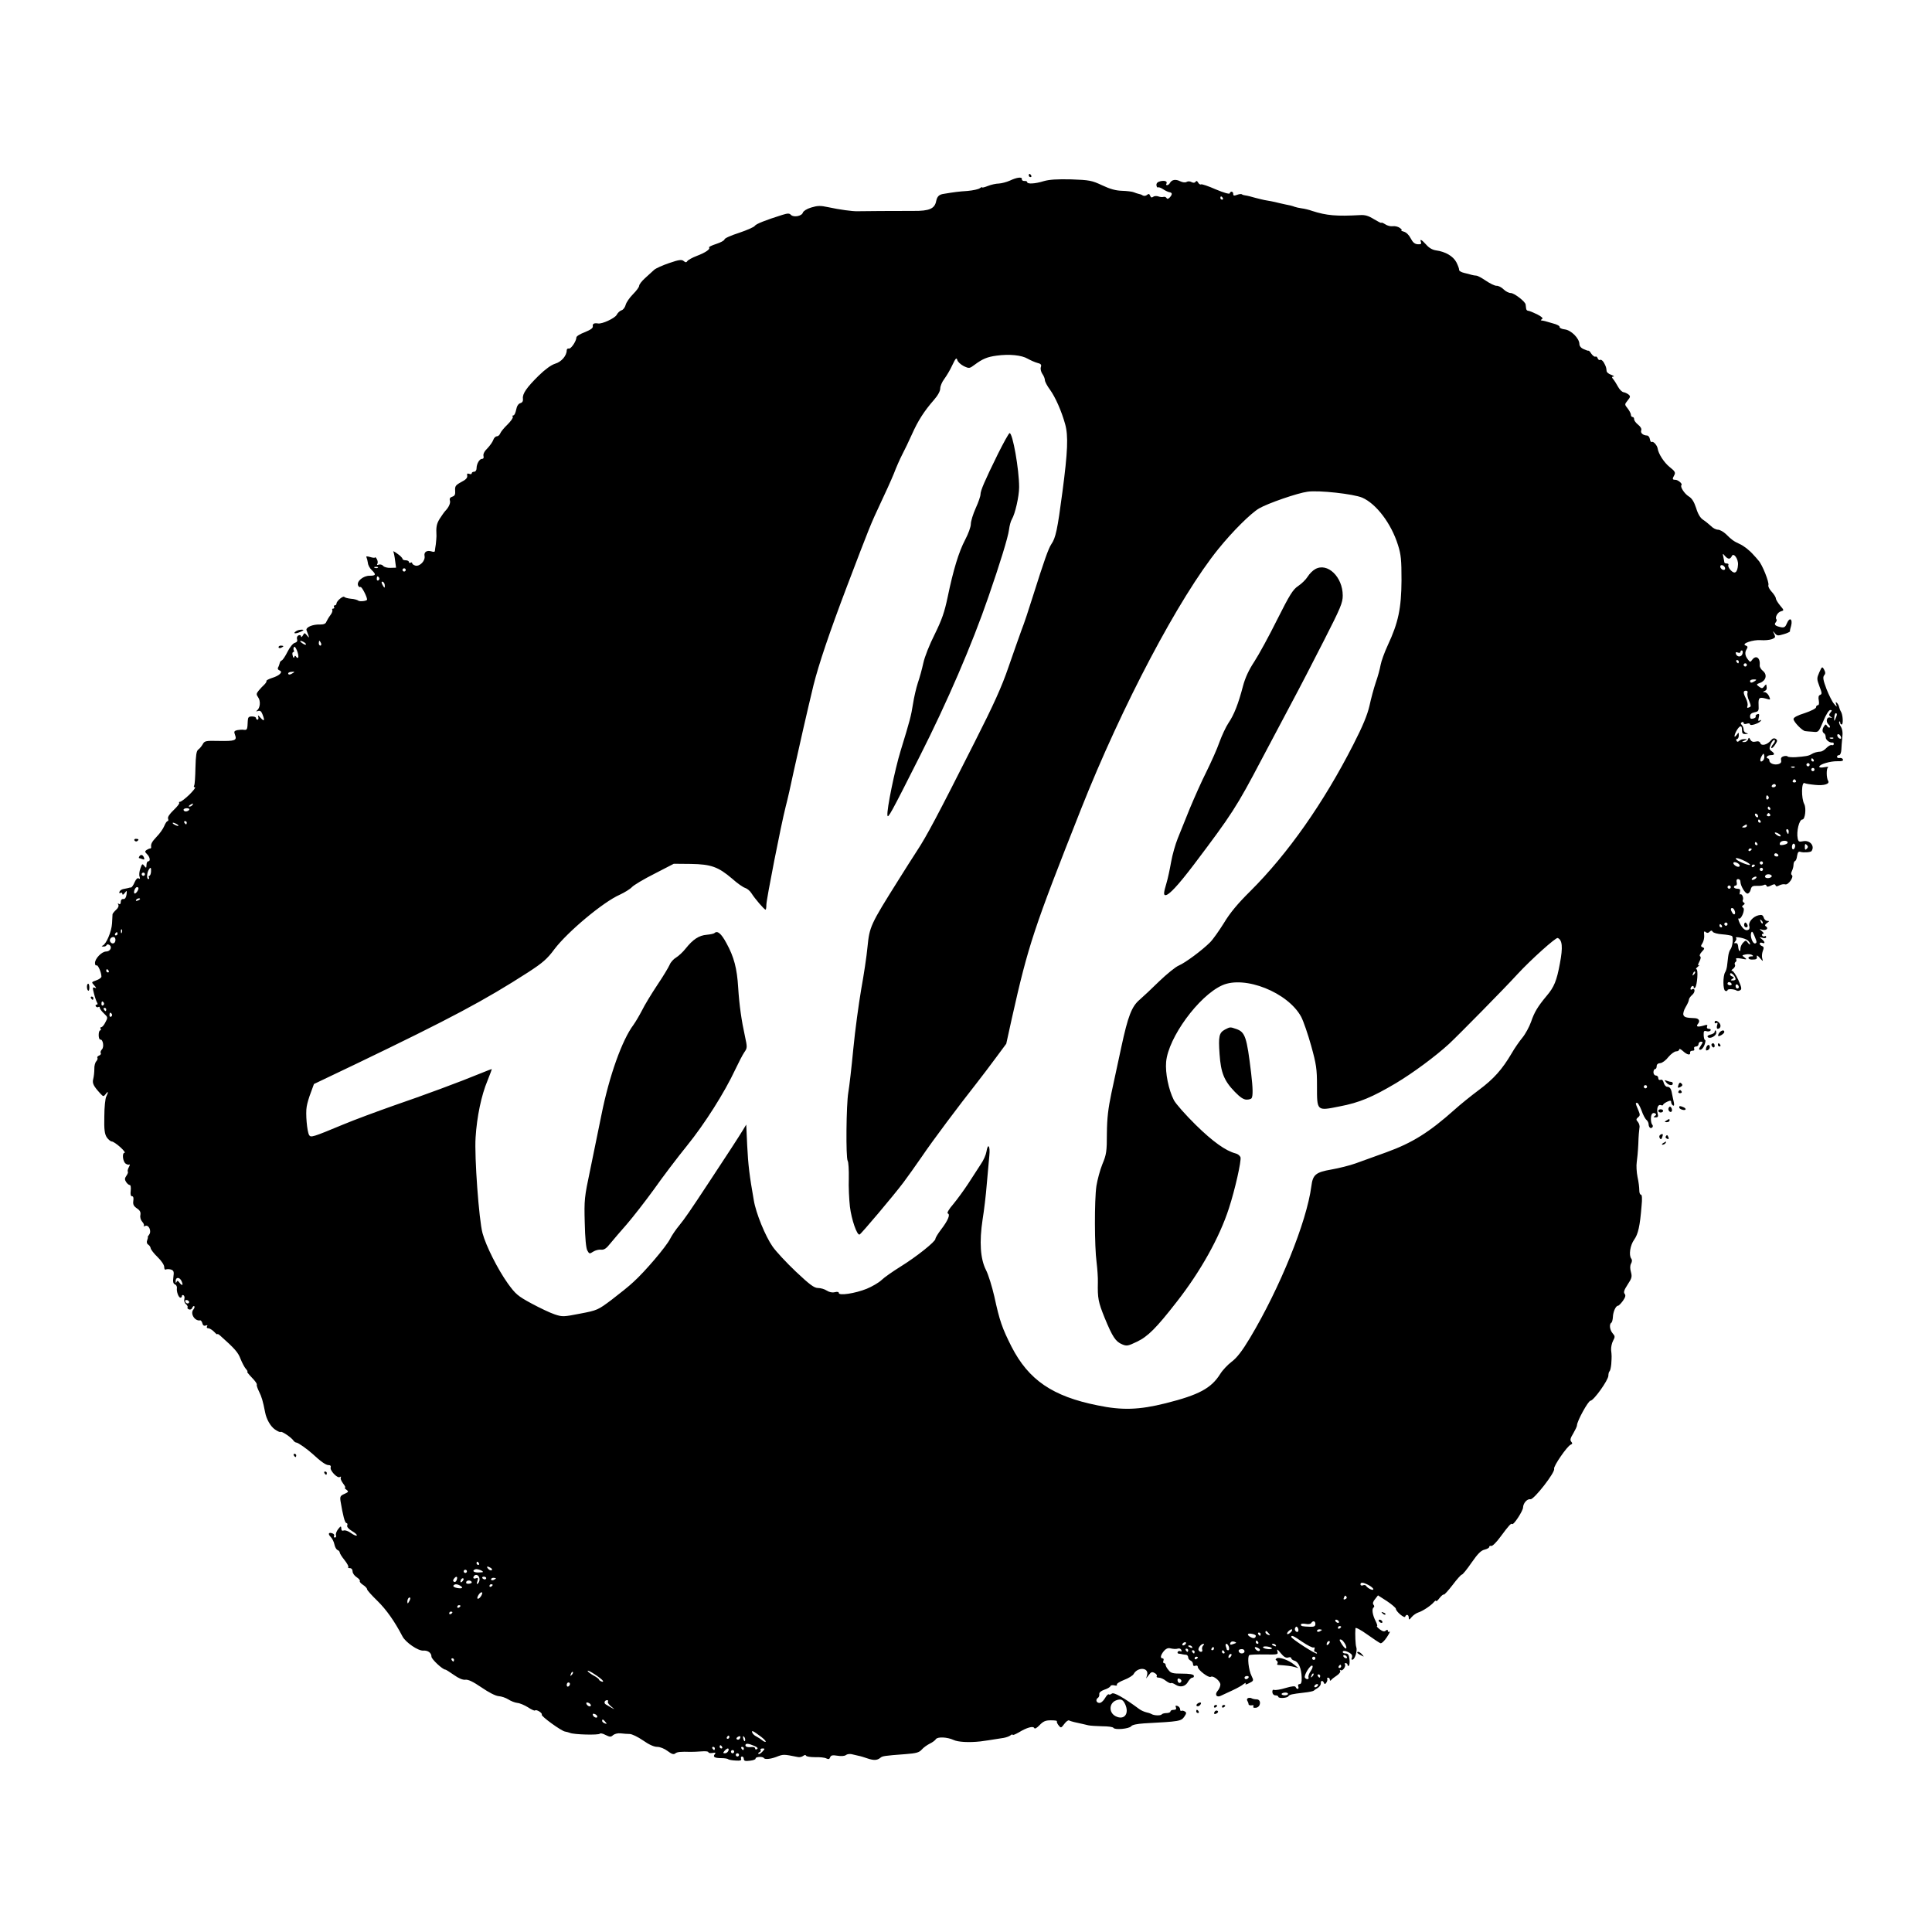 <?xml version="1.0" standalone="no"?>
<!DOCTYPE svg PUBLIC "-//W3C//DTD SVG 20010904//EN"
 "http://www.w3.org/TR/2001/REC-SVG-20010904/DTD/svg10.dtd">
<svg version="1.0" xmlns="http://www.w3.org/2000/svg"
 width="1200pt" height="1200pt" viewBox="0 0 1200 1200"
 preserveAspectRatio="xMidYMid meet">
<g transform="translate(0,1200) scale(0.1,-0.1)"
fill="#000000" stroke="none">
<path d="M6390 10910 c0 -5 5 -10 11 -10 5 0 7 5 4 10 -3 6 -8 10 -11 10 -2 0
-4 -4 -4 -10z"/>
<path d="M6272 10878 c-20 -9 -51 -17 -68 -18 -17 0 -48 -7 -68 -15 -20 -8
-36 -12 -36 -9 0 4 -6 1 -14 -5 -7 -6 -42 -14 -77 -17 -59 -4 -80 -7 -147 -18
-29 -4 -41 -16 -47 -44 -9 -48 -42 -63 -141 -62 -106 0 -327 -1 -349 -2 -29
-1 -111 10 -180 25 -50 11 -67 10 -107 -2 -27 -8 -48 -22 -51 -31 -6 -22 -56
-32 -74 -15 -10 11 -20 11 -55 0 -102 -32 -163 -56 -170 -68 -4 -7 -47 -26
-97 -43 -50 -16 -91 -34 -91 -41 0 -6 -23 -19 -51 -28 -28 -9 -48 -19 -45 -22
10 -10 -22 -32 -75 -52 -29 -11 -56 -26 -60 -33 -6 -9 -11 -9 -23 1 -12 10
-29 8 -90 -13 -41 -14 -84 -33 -94 -43 -11 -10 -36 -33 -56 -51 -20 -18 -36
-39 -36 -47 0 -8 -17 -31 -38 -52 -21 -21 -42 -51 -46 -67 -4 -15 -15 -30 -25
-33 -10 -3 -24 -15 -31 -29 -12 -21 -91 -58 -116 -53 -23 4 -35 -2 -32 -17 2
-12 -13 -22 -49 -37 -29 -11 -53 -25 -53 -33 0 -23 -35 -74 -47 -69 -7 2 -13
-3 -13 -11 0 -33 -33 -72 -72 -83 -25 -8 -62 -35 -102 -74 -75 -74 -102 -113
-98 -143 2 -15 -3 -24 -16 -28 -13 -4 -22 -19 -26 -41 -4 -19 -11 -35 -17 -35
-6 0 -8 -4 -4 -9 3 -6 -12 -27 -33 -48 -22 -21 -42 -46 -45 -55 -4 -10 -13
-18 -21 -18 -8 0 -18 -10 -22 -22 -4 -12 -20 -35 -36 -52 -19 -18 -28 -36 -25
-48 3 -11 0 -18 -9 -18 -16 0 -34 -31 -34 -59 0 -12 -7 -21 -15 -21 -8 0 -15
-4 -15 -10 0 -5 -7 -7 -16 -3 -11 4 -15 1 -12 -12 2 -13 -9 -25 -37 -39 -35
-19 -40 -26 -38 -53 2 -24 -2 -33 -18 -38 -13 -4 -18 -12 -15 -22 6 -15 -5
-42 -27 -65 -7 -7 -23 -30 -36 -50 -20 -33 -23 -51 -20 -108 0 -8 -2 -31 -4
-50 -3 -19 -6 -39 -6 -43 -1 -5 -9 -6 -20 -2 -29 9 -49 -3 -44 -28 6 -30 -30
-67 -57 -60 -11 3 -20 10 -20 15 0 5 -4 6 -10 3 -6 -3 -10 -1 -10 4 0 6 -9 11
-20 11 -11 0 -20 4 -20 9 0 5 -14 20 -32 32 -17 13 -29 18 -25 13 3 -6 8 -30
11 -55 l6 -45 -35 -1 c-19 -1 -39 5 -45 12 -6 8 -19 11 -27 8 -11 -4 -14 -2
-9 5 4 7 2 20 -3 29 -6 10 -11 15 -11 11 0 -4 -14 -3 -30 2 -20 6 -28 5 -24
-1 3 -6 7 -21 9 -35 1 -14 12 -34 24 -45 29 -28 26 -35 -14 -35 -39 0 -81 -35
-71 -60 3 -8 10 -13 15 -10 7 5 41 -60 41 -78 0 -9 -45 -14 -54 -7 -6 5 -27
11 -46 12 -19 2 -38 7 -41 11 -7 10 -49 -25 -49 -41 0 -6 -5 -11 -11 -11 -5 0
-7 -4 -4 -10 3 -5 1 -10 -5 -10 -6 0 -9 -4 -6 -9 3 -5 -2 -19 -12 -32 -10 -13
-21 -32 -25 -41 -4 -12 -16 -17 -39 -17 -47 2 -91 -18 -84 -36 3 -8 9 -23 12
-32 5 -16 4 -16 -9 0 -15 18 -16 18 -26 0 -6 -10 -11 -13 -11 -6 0 7 -7 10
-15 7 -9 -4 -13 -13 -10 -24 4 -12 -1 -19 -14 -23 -11 -2 -31 -27 -45 -55 -14
-28 -30 -52 -36 -54 -6 -2 -12 -10 -13 -18 -2 -8 -6 -20 -10 -26 -4 -7 0 -15
9 -18 24 -9 0 -33 -47 -47 -21 -7 -36 -15 -34 -19 2 -3 -4 -13 -13 -22 -9 -8
-25 -25 -35 -37 -16 -20 -16 -24 -3 -43 16 -23 12 -66 -8 -81 -7 -6 -4 -7 7
-3 13 4 20 -2 27 -20 16 -40 12 -48 -11 -23 -15 17 -19 19 -15 7 3 -10 1 -18
-4 -18 -6 0 -10 5 -10 10 0 6 -11 10 -25 10 -20 0 -25 -5 -26 -27 -2 -55 -4
-58 -24 -56 -11 2 -30 0 -42 -2 -19 -5 -21 -9 -13 -30 13 -34 0 -39 -102 -37
-81 2 -88 0 -99 -21 -7 -12 -19 -27 -28 -33 -11 -9 -15 -35 -17 -112 -1 -55
-4 -105 -8 -111 -4 -6 -2 -11 5 -11 6 0 -9 -20 -34 -45 -26 -25 -52 -45 -59
-45 -6 0 -8 -3 -5 -6 4 -4 -12 -24 -34 -45 -26 -25 -39 -44 -35 -54 3 -8 2
-15 -3 -15 -5 0 -14 -14 -21 -31 -7 -17 -28 -47 -47 -66 -31 -33 -37 -46 -34
-65 0 -5 -2 -8 -6 -8 -5 0 -14 -4 -22 -9 -12 -8 -12 -12 2 -26 19 -18 23 -45
7 -45 -5 0 -10 -10 -10 -22 -1 -21 -2 -21 -14 -6 -11 15 -14 14 -24 -16 -7
-19 -9 -41 -5 -51 4 -13 3 -16 -5 -11 -8 5 -17 -4 -26 -24 -7 -17 -17 -32 -22
-32 -5 0 -13 -2 -19 -4 -5 -1 -19 -4 -29 -6 -11 -2 -21 -9 -24 -17 -3 -8 0
-11 7 -7 6 4 11 1 11 -6 1 -8 6 -6 15 6 13 17 14 16 11 -10 -3 -19 -9 -29 -20
-28 -10 1 -16 -6 -16 -18 0 -12 -4 -17 -12 -12 -7 5 -8 3 -3 -5 4 -8 -1 -21
-14 -32 -12 -11 -21 -23 -22 -27 0 -4 -2 -29 -3 -57 -3 -51 -36 -129 -58 -138
-9 -4 -7 -6 4 -6 9 -1 18 3 20 9 2 5 9 6 17 1 20 -13 6 -41 -20 -41 -27 0 -69
-44 -69 -71 0 -11 4 -18 9 -15 9 6 31 -44 31 -70 0 -6 -14 -17 -32 -23 -31
-11 -31 -11 -13 -31 15 -16 15 -20 3 -15 -13 5 -14 1 -4 -37 6 -24 15 -49 19
-55 5 -8 4 -13 -3 -13 -6 0 -8 -5 -5 -10 4 -6 11 -8 16 -5 5 4 9 1 9 -5 0 -6
12 -22 26 -35 24 -23 25 -25 9 -54 -8 -17 -20 -31 -26 -31 -6 0 -7 -4 -4 -10
3 -5 2 -10 -3 -10 -5 0 -9 -13 -9 -29 0 -17 5 -29 10 -28 17 3 25 -47 10 -61
-7 -8 -11 -18 -7 -23 3 -5 -2 -12 -10 -15 -9 -3 -14 -10 -11 -14 3 -5 0 -14
-7 -22 -7 -7 -13 -29 -12 -48 0 -19 -3 -47 -7 -62 -7 -27 2 -44 45 -91 18 -19
19 -19 33 -2 16 22 17 12 3 -16 -6 -11 -12 -66 -12 -123 -2 -83 2 -109 15
-130 10 -14 24 -26 32 -26 7 0 31 -16 52 -35 21 -19 33 -35 27 -35 -17 0 -12
-53 6 -67 8 -6 19 -9 23 -6 5 3 4 -5 -3 -17 -6 -12 -9 -24 -6 -27 3 -3 -1 -15
-9 -26 -11 -15 -11 -24 -2 -38 7 -11 17 -19 22 -19 7 0 9 -14 7 -35 -3 -23 0
-35 8 -35 8 0 11 -10 8 -29 -3 -22 2 -32 22 -46 20 -13 25 -24 22 -42 -3 -14
2 -31 12 -42 9 -10 13 -21 9 -25 -4 -4 0 -4 10 0 22 8 40 -34 23 -55 -6 -8
-10 -15 -8 -15 2 -1 0 -9 -4 -20 -4 -11 -2 -21 6 -26 8 -5 15 -15 16 -23 1 -8
20 -33 43 -55 23 -22 41 -49 41 -61 0 -13 4 -19 10 -16 6 3 20 3 31 0 18 -6
21 -13 16 -47 -4 -29 -1 -41 9 -45 8 -3 14 -13 13 -22 -4 -22 10 -61 22 -61 5
0 9 5 9 11 0 5 5 7 10 4 6 -4 8 -15 5 -24 -3 -10 1 -24 10 -31 8 -7 13 -16 10
-20 -3 -4 1 -10 9 -13 8 -3 17 1 20 10 4 9 9 13 13 10 3 -4 1 -13 -6 -21 -21
-25 9 -73 42 -67 5 1 11 -7 14 -18 3 -13 10 -18 21 -14 10 4 13 2 8 -5 -4 -7
-1 -12 8 -12 8 0 24 -10 36 -22 11 -12 20 -19 20 -15 0 4 8 0 18 -9 91 -81
111 -104 126 -144 10 -25 25 -53 33 -62 9 -10 13 -18 9 -18 -4 0 9 -16 28 -36
20 -20 34 -40 31 -44 -2 -4 4 -23 14 -43 16 -32 24 -58 38 -130 8 -42 33 -86
60 -105 17 -12 33 -19 36 -16 6 7 68 -35 80 -54 4 -6 13 -12 18 -12 10 0 67
-40 100 -70 53 -49 83 -70 100 -70 11 0 16 -5 13 -14 -7 -18 41 -70 57 -60 7
4 9 3 6 -3 -4 -6 3 -22 14 -37 11 -14 17 -26 12 -26 -4 0 -1 -6 9 -13 15 -12
13 -14 -13 -26 -25 -11 -28 -17 -24 -44 15 -90 27 -137 37 -137 5 0 8 -6 5
-14 -4 -9 7 -22 30 -36 19 -11 33 -24 29 -27 -3 -4 -19 3 -36 15 -16 12 -36
19 -44 16 -11 -4 -16 0 -16 12 -1 17 -3 17 -20 -4 -10 -13 -16 -30 -13 -37 3
-8 0 -15 -7 -15 -6 0 -8 5 -5 10 3 6 -1 13 -10 16 -24 9 -30 -3 -11 -22 9 -9
20 -30 23 -46 3 -16 12 -32 19 -35 8 -3 14 -10 14 -15 0 -6 13 -27 30 -48 16
-20 27 -40 23 -44 -3 -3 1 -6 10 -6 10 0 17 -8 17 -20 0 -11 11 -27 25 -36 14
-9 23 -20 20 -24 -3 -4 6 -15 20 -24 14 -9 25 -21 25 -27 0 -6 29 -38 64 -72
56 -55 107 -127 156 -221 19 -37 98 -91 129 -88 29 2 51 -14 51 -38 0 -15 69
-80 86 -80 4 0 27 -15 53 -33 31 -22 55 -32 72 -30 18 2 47 -12 100 -48 45
-31 86 -52 106 -54 17 -1 44 -10 60 -20 15 -10 40 -20 56 -22 15 -1 45 -14 66
-27 21 -14 41 -23 44 -20 8 9 48 -16 42 -26 -6 -9 122 -102 145 -105 8 -1 22
-5 30 -8 23 -11 180 -15 186 -5 3 4 19 1 35 -8 27 -13 33 -14 47 -1 10 8 30
13 47 11 17 -2 42 -4 56 -4 14 0 51 -18 83 -40 37 -26 68 -40 88 -40 18 0 45
-11 65 -26 25 -19 37 -23 47 -15 11 10 34 12 96 10 14 0 44 1 68 3 23 2 42 0
42 -5 0 -5 11 -7 25 -5 19 4 23 2 15 -7 -14 -17 -2 -25 40 -25 20 0 40 -3 43
-7 4 -3 25 -7 46 -8 29 -2 38 1 34 11 -3 8 0 14 6 14 6 0 11 -7 11 -15 0 -12
9 -15 38 -11 20 2 36 8 35 13 -2 12 45 15 52 3 6 -9 40 -6 75 7 46 18 45 18
135 0 11 -3 26 1 34 7 9 7 15 7 18 1 1 -5 27 -9 55 -9 29 1 61 -2 71 -8 13 -6
19 -5 23 7 5 13 15 15 46 10 23 -4 44 -2 52 4 7 6 22 8 34 6 12 -3 32 -7 43
-10 12 -2 38 -10 58 -17 39 -13 59 -12 79 4 13 11 22 13 157 23 66 5 84 10
100 28 11 13 34 29 50 37 17 8 34 21 38 28 11 16 71 13 110 -5 27 -13 95 -17
167 -9 32 4 56 8 145 22 16 3 35 10 42 16 7 6 13 7 13 3 0 -4 17 3 38 15 51
31 90 41 96 27 3 -7 16 0 33 18 23 24 37 30 70 30 23 0 40 -2 38 -6 -3 -3 2
-15 10 -25 14 -18 16 -18 36 9 11 15 25 25 30 21 5 -3 19 -7 31 -10 49 -11 64
-14 88 -20 14 -3 53 -5 87 -6 35 0 66 -4 69 -10 9 -14 97 -6 110 10 6 9 36 15
80 18 223 12 230 13 251 43 13 19 13 25 2 31 -7 5 -17 6 -21 4 -4 -3 -8 1 -8
9 0 8 -7 18 -16 21 -12 4 -15 2 -10 -9 4 -10 -1 -15 -14 -15 -11 0 -20 -4 -20
-10 0 -5 -11 -10 -24 -10 -14 0 -27 -4 -30 -8 -6 -9 -48 -8 -64 2 -7 4 -22 9
-33 11 -12 3 -31 11 -43 20 -96 71 -158 106 -170 96 -7 -6 -16 -8 -19 -5 -4 4
-14 -7 -24 -24 -10 -17 -25 -30 -35 -29 -20 1 -24 22 -8 32 6 4 9 14 8 22 -2
10 9 20 31 28 19 6 36 16 38 22 2 6 13 8 25 5 12 -3 19 -1 15 4 -3 6 17 19 45
30 27 10 54 27 59 36 25 46 96 42 84 -5 l-6 -22 17 22 c13 18 20 21 35 12 11
-5 17 -14 14 -20 -4 -5 2 -9 13 -9 11 0 31 -9 44 -20 14 -10 28 -17 31 -14 3
3 16 -1 29 -10 30 -19 62 -11 78 20 8 13 19 24 26 24 8 0 11 6 9 13 -4 8 -28
12 -73 12 -57 0 -70 3 -84 22 -10 11 -18 26 -18 32 0 6 -4 11 -10 11 -5 0 -7
7 -4 15 4 8 1 15 -5 15 -16 0 -13 19 7 44 11 14 25 21 37 19 28 -6 38 -6 54
-2 7 2 16 -2 19 -10 2 -8 0 -11 -6 -7 -6 3 -13 2 -17 -4 -3 -5 0 -11 7 -11 7
-1 18 -2 23 -4 6 -1 16 -3 23 -3 6 -1 12 -8 12 -16 0 -8 7 -16 15 -20 8 -3 15
-13 15 -22 0 -10 5 -14 15 -10 9 3 15 0 15 -8 0 -18 67 -69 80 -61 16 10 60
-26 60 -48 0 -11 -8 -29 -17 -39 -21 -24 -5 -45 23 -29 11 5 42 20 69 32 28
13 59 30 69 39 11 8 16 10 13 3 -5 -7 3 -7 22 3 28 14 29 16 15 44 -19 37 -28
121 -14 130 5 3 48 5 95 4 83 -1 85 -1 79 20 -4 16 1 13 21 -12 19 -23 32 -31
46 -27 10 4 19 2 19 -4 0 -5 9 -13 21 -16 25 -8 42 -47 44 -103 1 -30 -3 -42
-13 -42 -8 0 -12 -6 -8 -15 3 -8 1 -15 -3 -15 -5 0 -11 5 -13 11 -3 8 -21 7
-62 -5 -32 -10 -64 -15 -72 -12 -8 3 -12 -2 -11 -15 1 -11 9 -19 19 -19 10 0
18 -4 18 -9 0 -11 53 -9 62 3 7 11 21 14 98 23 30 3 57 9 60 12 3 3 14 11 25
17 11 7 19 19 19 28 -2 19 12 21 19 4 4 -10 8 -10 16 2 5 8 7 18 5 22 -3 4 0
8 5 8 6 0 11 -6 11 -12 0 -8 3 -9 8 -3 4 6 20 18 35 28 15 10 25 23 21 29 -4
7 -3 8 4 4 12 -7 35 27 25 38 -3 3 -1 6 5 6 7 0 12 -5 12 -11 0 -5 4 -8 8 -5
4 3 6 21 4 40 -3 27 -9 36 -23 36 -10 0 -19 4 -19 9 0 11 19 9 44 -6 12 -7 17
-16 13 -28 -5 -11 -3 -15 5 -13 15 5 30 58 22 78 -5 13 -8 81 -5 117 1 7 33
-10 72 -38 39 -28 77 -53 83 -55 7 -3 25 14 40 37 15 23 23 38 17 35 -6 -4
-11 -2 -11 5 0 8 -4 8 -13 1 -9 -8 -19 -5 -37 8 -14 11 -22 20 -17 20 4 0 0
14 -9 32 -19 37 -25 76 -12 84 5 3 5 10 -1 17 -6 8 -3 20 10 35 l18 23 56 -36
c30 -20 55 -42 55 -47 0 -17 54 -62 58 -49 6 17 22 13 22 -6 1 -16 3 -15 18 3
10 12 29 25 42 29 28 9 79 43 97 65 7 8 13 11 13 6 0 -5 10 3 21 18 12 15 24
25 27 22 2 -3 27 24 54 59 27 36 53 65 58 65 5 0 32 33 60 74 39 56 59 76 81
81 16 4 29 11 29 17 0 5 5 8 12 6 7 -3 33 23 57 56 55 74 67 87 74 80 8 -8 67
82 67 103 1 27 26 55 46 51 21 -4 155 168 147 189 -6 15 82 142 103 150 11 4
12 9 3 19 -8 10 -5 22 13 51 12 21 23 43 23 50 0 26 70 153 84 153 20 1 111
128 111 156 0 11 3 24 8 28 4 4 8 24 10 44 3 48 3 51 -1 87 -1 17 4 42 12 57
13 24 13 29 -2 46 -18 20 -23 57 -9 66 5 3 9 19 10 35 1 33 18 71 32 71 5 0
18 14 30 30 16 23 19 34 11 44 -8 10 -3 24 19 58 26 39 28 49 20 78 -6 21 -6
39 1 52 7 12 7 24 1 31 -16 21 -7 82 18 117 25 35 36 84 46 208 5 48 3 72 -4
72 -6 0 -10 12 -10 28 0 15 -4 52 -11 82 -6 30 -8 71 -5 90 3 19 8 71 10 115
1 44 5 89 7 100 3 11 -2 27 -9 36 -13 14 -12 18 0 29 14 11 14 16 1 47 -18 42
-18 43 -6 43 5 0 17 -21 27 -47 9 -27 23 -53 31 -59 7 -6 13 -18 13 -27 0 -9
4 -18 9 -22 11 -6 23 9 14 19 -10 10 -12 51 -3 66 4 7 13 9 20 5 9 -6 9 -9 -1
-16 -11 -7 -10 -9 5 -9 14 0 17 5 12 24 -8 32 3 59 20 52 8 -3 14 -2 14 2 0 4
11 12 25 19 20 9 25 8 25 -2 0 -8 5 -17 11 -21 8 -4 9 3 5 22 -4 16 -8 39 -11
52 -5 31 -14 42 -30 42 -8 0 -17 11 -21 24 -4 16 -11 23 -20 19 -8 -3 -14 1
-14 11 0 9 -7 16 -15 16 -8 0 -15 9 -15 20 0 11 5 20 10 20 6 0 10 8 10 18 0
11 8 18 23 19 12 1 35 18 50 38 16 19 38 35 48 35 10 0 19 5 19 12 0 6 10 2
23 -10 26 -24 48 -29 45 -9 -2 6 5 11 14 11 10 -1 14 4 11 12 -3 8 1 14 11 14
9 0 16 7 16 15 0 8 7 15 15 15 14 0 13 -3 -1 -25 -13 -20 -14 -25 -2 -25 7 0
19 13 25 30 6 16 8 30 4 30 -5 0 -8 14 -9 30 -1 26 2 30 18 25 10 -3 21 -1 25
5 3 5 -1 10 -10 10 -11 0 -15 5 -12 14 5 12 0 13 -25 5 -36 -10 -46 -5 -30 14
13 16 3 32 -20 33 -56 2 -66 6 -72 20 -3 9 3 31 14 49 11 18 20 38 20 45 0 7
9 21 21 31 20 17 18 46 -2 34 -5 -4 -9 -2 -9 4 0 5 5 13 10 16 6 3 10 1 10 -6
0 -8 3 -9 9 -3 13 14 20 114 8 114 -6 0 -2 7 9 16 10 8 14 13 7 9 -8 -4 -8 3
2 22 9 17 11 30 5 33 -6 4 -1 16 10 28 18 19 19 23 6 28 -13 5 -13 9 -1 27 7
12 12 35 10 50 -3 21 0 26 9 18 9 -7 16 -7 25 2 9 9 14 9 19 0 4 -7 30 -14 58
-16 28 -2 55 -7 61 -10 11 -7 5 -66 -9 -84 -6 -7 -12 -27 -14 -45 -2 -18 -5
-45 -7 -59 -2 -14 -7 -31 -12 -38 -14 -24 -14 -109 1 -115 8 -3 14 -1 14 4 0
9 39 8 56 -2 5 -4 16 -3 23 2 11 6 8 19 -12 64 -14 31 -32 56 -38 56 -7 0 -5
6 6 13 10 8 15 19 11 25 -3 6 -2 13 4 17 6 4 7 11 4 17 -5 7 5 9 32 4 35 -7
37 -6 20 7 -18 13 -18 14 7 19 14 3 32 1 39 -3 10 -7 9 -9 -4 -9 -10 0 -18 -4
-18 -10 0 -5 9 -10 20 -10 30 0 35 3 32 20 -1 9 6 5 19 -10 20 -23 21 -23 15
-4 -4 12 -2 33 3 47 8 19 7 27 -5 31 -8 3 -14 10 -14 15 0 6 7 8 15 5 20 -8
19 6 -2 23 -17 13 -16 14 5 8 13 -4 22 -2 22 5 0 6 -4 9 -9 5 -5 -3 -12 -1
-16 5 -3 5 -1 10 6 10 7 0 4 7 -7 16 -19 15 -18 15 3 9 23 -6 40 9 22 21 -9 5
-7 11 6 21 16 11 16 13 3 13 -9 0 -20 9 -23 21 -6 16 -12 19 -33 14 -34 -8
-64 -43 -57 -66 3 -9 2 -20 -4 -23 -17 -11 -37 4 -55 40 -9 20 -12 33 -6 29
15 -9 42 58 27 67 -9 6 -8 10 2 17 9 6 10 11 2 15 -6 4 -9 11 -6 16 7 12 -5
41 -15 35 -5 -3 -6 4 -3 15 4 15 0 20 -16 20 -11 0 -21 5 -21 10 0 6 5 10 11
10 6 0 9 9 6 20 -3 13 0 20 9 20 8 0 14 -7 14 -15 0 -26 29 -75 44 -75 8 0 17
11 20 25 5 20 12 24 40 23 18 -1 38 2 44 6 5 3 12 1 14 -5 3 -9 10 -8 28 1 17
9 25 10 28 2 3 -9 9 -9 24 -1 11 6 28 9 37 6 19 -5 56 49 40 58 -5 4 -5 13 1
25 5 10 10 28 10 39 0 10 4 21 9 23 6 2 11 15 13 31 4 24 9 30 21 26 19 -6 64
-3 69 5 22 32 -11 70 -53 61 -24 -5 -29 -3 -33 17 -9 43 9 118 29 118 17 0 25
69 12 95 -20 37 -18 143 2 131 4 -3 33 -8 65 -11 56 -6 93 6 81 25 -11 18 -12
76 -1 83 6 5 -4 5 -21 2 -20 -4 -33 -3 -33 3 0 15 69 35 113 34 27 -1 37 2 34
11 -2 6 -11 11 -21 9 -9 -2 -16 2 -16 8 0 5 6 10 13 10 7 0 13 14 14 33 1 17
3 52 6 77 4 30 0 53 -10 68 -8 13 -12 26 -9 30 3 3 6 0 6 -6 0 -7 4 -12 9 -12
11 0 8 61 -5 81 -5 8 -9 20 -11 28 -1 7 -7 19 -13 25 -8 8 -10 6 -5 -9 6 -18
5 -18 -13 3 -11 12 -32 54 -47 92 -21 55 -24 74 -15 85 9 10 9 19 0 36 -12 21
-13 20 -30 -17 -16 -37 -16 -41 1 -87 16 -41 17 -48 4 -53 -10 -4 -12 -15 -8
-35 3 -18 1 -29 -6 -29 -6 0 -11 -6 -11 -13 0 -7 -31 -23 -70 -36 -45 -14 -70
-27 -70 -37 0 -17 55 -74 73 -75 7 -1 28 -3 47 -4 35 -4 36 -3 65 66 16 40 35
69 43 69 12 0 12 -3 1 -16 -10 -13 -10 -17 2 -26 11 -8 11 -9 -3 -5 -21 7 -30
-24 -11 -42 8 -7 12 -16 8 -19 -3 -4 -10 0 -16 8 -8 13 -10 13 -19 0 -13 -19
-13 -37 0 -45 6 -3 10 -14 10 -25 0 -16 25 -35 43 -32 4 1 7 -3 7 -9 0 -6 -5
-9 -12 -7 -7 3 -21 -5 -33 -17 -11 -12 -27 -22 -35 -23 -24 -1 -44 -7 -60 -17
-16 -10 -35 -13 -98 -18 -24 -1 -46 1 -48 4 -2 4 -13 5 -25 2 -14 -4 -19 -12
-16 -24 3 -12 -2 -20 -14 -24 -26 -9 -59 3 -59 21 0 8 -5 14 -11 14 -5 0 -7 5
-4 10 3 6 15 10 26 10 23 0 24 9 2 25 -14 11 -15 16 -4 44 8 17 18 28 23 25 5
-3 2 -14 -8 -25 -9 -11 -15 -22 -11 -25 3 -3 13 6 23 21 15 23 15 28 3 36 -10
6 -19 3 -30 -10 -22 -27 -58 -36 -65 -17 -4 11 -14 14 -29 10 -16 -4 -26 0
-33 11 -8 16 -10 16 -15 1 -4 -9 -14 -16 -24 -15 -16 0 -16 1 2 9 20 9 20 9 0
9 -12 1 -26 -4 -32 -10 -8 -8 -13 -8 -17 0 -4 6 -2 11 3 11 6 0 11 10 11 22 0
21 0 21 -14 2 -19 -25 -15 3 4 34 19 29 30 28 30 -3 0 -20 5 -25 23 -24 16 1
18 2 5 6 -10 2 -18 12 -18 22 0 9 -5 22 -11 28 -8 8 -8 13 0 17 6 4 11 2 11
-4 0 -7 8 -9 20 -5 11 4 20 2 20 -4 0 -12 57 6 67 22 4 6 1 7 -7 2 -10 -6 -11
-2 -6 18 5 21 3 25 -9 21 -8 -3 -13 -10 -10 -14 3 -4 -4 -10 -15 -13 -15 -4
-20 0 -20 14 0 13 9 21 28 25 25 5 27 9 25 45 -2 46 4 51 45 40 30 -9 30 -9
20 15 -6 13 -18 24 -27 25 -14 0 -14 1 -1 7 14 6 16 14 11 39 0 4 -7 -1 -13
-10 -11 -14 -15 -14 -32 -2 -18 14 -18 15 7 24 36 14 45 50 18 73 -12 9 -22
25 -21 35 5 46 -22 67 -46 36 -12 -17 -14 -17 -28 2 -18 23 -20 44 -6 65 7 11
5 17 -8 21 -29 11 47 37 95 33 23 -2 54 1 68 6 23 9 24 13 15 32 -10 21 -10
22 4 5 13 -16 19 -17 55 -6 22 6 40 15 39 18 -1 3 2 19 7 34 11 42 -9 56 -25
18 -10 -25 -17 -30 -36 -27 -36 7 -47 16 -35 30 6 7 8 15 5 19 -11 11 7 45 28
50 20 6 20 6 -6 37 -14 17 -26 37 -26 44 0 7 -12 26 -26 41 -14 15 -23 33 -20
41 6 16 -38 128 -62 153 -9 11 -22 26 -29 33 -27 31 -62 58 -89 70 -35 16 -48
25 -84 61 -16 15 -38 27 -49 27 -12 0 -32 10 -44 23 -13 12 -35 30 -49 39 -17
11 -32 36 -43 73 -13 39 -26 60 -46 72 -26 16 -55 60 -45 70 8 8 -21 33 -38
33 -19 0 -20 5 -6 30 8 15 3 24 -29 49 -35 28 -70 82 -75 116 -3 19 -27 46
-36 40 -5 -3 -10 5 -12 17 -2 13 -10 23 -18 23 -25 1 -42 16 -36 32 4 9 -4 23
-19 35 -14 11 -25 26 -25 34 0 8 -4 14 -10 14 -5 0 -10 6 -10 14 0 7 -9 25
-20 39 -20 25 -20 25 0 50 17 21 18 26 5 37 -8 6 -22 13 -31 14 -10 2 -25 17
-34 34 -10 18 -23 39 -30 47 -10 12 -10 15 1 16 8 0 2 5 -13 11 -16 5 -29 16
-29 24 -2 22 -4 28 -17 52 -7 12 -17 20 -23 17 -5 -4 -12 1 -15 9 -3 9 -10 14
-14 11 -5 -3 -16 5 -25 17 -8 13 -16 21 -18 20 -1 -2 -14 2 -29 9 -18 7 -28
20 -28 33 -1 35 -51 85 -90 90 -19 2 -34 9 -33 15 2 6 -16 16 -40 22 -54 16
-55 16 -69 18 -10 1 -10 3 0 9 8 6 -2 15 -31 30 -25 12 -49 22 -56 22 -6 0
-12 7 -12 15 -1 8 -2 19 -3 24 -2 18 -71 71 -92 71 -12 0 -32 10 -45 23 -13
13 -33 23 -44 22 -11 0 -40 14 -65 31 -25 17 -52 32 -60 32 -8 0 -22 3 -30 5
-8 3 -29 8 -46 12 -17 4 -31 12 -31 18 1 7 -7 28 -17 48 -20 38 -68 66 -127
74 -21 3 -43 15 -60 35 -29 32 -42 39 -33 16 4 -11 -1 -14 -20 -13 -19 1 -31
12 -44 37 -10 20 -27 37 -42 41 -14 4 -21 7 -15 8 5 1 0 8 -11 16 -12 8 -31
12 -44 10 -12 -2 -33 3 -46 12 -13 8 -24 13 -24 9 0 -3 -20 7 -45 22 -35 22
-56 28 -88 26 -145 -8 -207 -3 -297 26 -19 7 -48 14 -65 16 -16 2 -37 7 -45
10 -8 4 -33 10 -55 14 -22 5 -51 11 -65 15 -14 3 -37 8 -52 10 -15 2 -46 10
-70 16 -24 7 -51 14 -61 15 -10 1 -20 4 -23 7 -3 3 -17 2 -30 -3 -19 -7 -24
-6 -24 5 0 17 -17 20 -22 4 -2 -6 -37 4 -87 25 -45 20 -87 34 -91 31 -5 -3
-13 2 -18 11 -6 11 -11 13 -16 5 -5 -7 -13 -8 -25 -2 -10 6 -23 6 -31 1 -8 -5
-24 -3 -39 4 -28 14 -52 11 -64 -10 -4 -8 -13 -14 -18 -14 -6 0 -8 4 -4 9 8
15 -11 22 -39 15 -16 -4 -24 -12 -23 -24 1 -10 5 -16 9 -14 4 3 19 -2 32 -11
14 -9 32 -18 41 -19 18 -3 17 -15 -1 -34 -9 -8 -15 -9 -19 -1 -4 6 -12 8 -19
6 -6 -2 -20 -1 -31 3 -11 4 -26 3 -32 -2 -9 -7 -15 -5 -19 6 -5 13 -10 14 -20
5 -7 -6 -19 -7 -26 -3 -7 5 -19 9 -26 10 -8 2 -21 6 -30 10 -9 4 -42 8 -72 9
-40 1 -75 11 -124 34 -64 30 -79 33 -192 37 -89 2 -136 -1 -171 -11 -54 -17
-103 -19 -103 -6 0 5 -8 8 -17 7 -10 0 -17 4 -16 11 3 16 -31 12 -75 -9z
m1323 -108 c3 -5 1 -10 -4 -10 -6 0 -11 5 -11 10 0 6 2 10 4 10 3 0 8 -4 11
-10z m-1212 -998 c18 -10 45 -22 60 -26 22 -5 27 -11 22 -26 -4 -11 1 -30 9
-42 9 -12 16 -30 16 -39 0 -9 14 -36 32 -60 33 -46 71 -131 94 -214 20 -72 16
-170 -17 -420 -31 -236 -42 -286 -69 -325 -18 -27 -44 -100 -115 -325 -24 -77
-55 -171 -70 -208 -14 -38 -50 -141 -81 -230 -42 -123 -92 -233 -210 -466
-234 -464 -300 -587 -358 -675 -29 -45 -81 -126 -115 -181 -176 -280 -180
-290 -193 -418 -5 -56 -23 -174 -39 -262 -15 -88 -38 -254 -49 -370 -11 -115
-25 -237 -31 -270 -13 -76 -16 -405 -4 -425 5 -7 8 -57 7 -110 -2 -52 2 -131
7 -175 10 -81 44 -179 60 -173 10 4 212 243 272 323 25 33 76 105 114 160 69
102 232 319 340 456 33 42 88 115 122 161 l63 85 35 159 c102 455 136 557 430
1300 254 641 609 1314 853 1615 89 110 200 220 252 251 55 32 240 96 302 104
69 10 285 -14 339 -37 87 -38 180 -160 222 -294 19 -60 22 -92 22 -220 -1
-173 -20 -263 -85 -402 -21 -45 -41 -101 -45 -124 -4 -23 -17 -72 -30 -108
-12 -36 -30 -102 -39 -145 -13 -56 -41 -125 -100 -240 -185 -363 -407 -679
-640 -911 -78 -77 -127 -136 -164 -198 -30 -48 -68 -102 -86 -120 -50 -50
-154 -127 -194 -144 -20 -8 -75 -53 -122 -98 -47 -46 -101 -97 -121 -114 -50
-42 -73 -103 -114 -293 -19 -90 -47 -219 -62 -288 -20 -96 -27 -154 -28 -250
0 -112 -3 -132 -28 -191 -15 -37 -31 -98 -37 -135 -13 -89 -12 -378 1 -474 5
-41 9 -97 8 -125 -2 -98 2 -121 42 -220 49 -119 68 -148 109 -165 28 -12 37
-10 91 16 68 32 121 85 247 247 149 190 267 402 325 582 38 116 78 295 72 317
-4 10 -17 21 -31 24 -61 16 -140 72 -247 177 -63 62 -124 131 -136 154 -33 65
-54 169 -48 237 13 151 202 410 348 476 140 63 409 -44 491 -196 14 -27 42
-108 62 -180 32 -115 36 -145 36 -246 0 -161 -3 -159 141 -130 122 23 204 58
349 144 107 64 246 167 330 244 57 53 344 344 425 433 84 91 238 229 250 225
29 -12 33 -57 14 -157 -20 -109 -36 -148 -83 -203 -55 -66 -76 -101 -96 -160
-11 -31 -35 -76 -54 -99 -19 -23 -49 -66 -66 -96 -60 -102 -112 -160 -203
-228 -51 -38 -119 -93 -152 -123 -159 -142 -264 -207 -424 -265 -69 -25 -155
-56 -191 -69 -36 -13 -104 -30 -150 -38 -98 -17 -116 -32 -125 -104 -29 -222
-196 -633 -381 -942 -49 -82 -82 -124 -114 -148 -25 -19 -57 -53 -71 -76 -56
-89 -132 -130 -339 -182 -164 -41 -270 -45 -423 -13 -280 56 -428 158 -534
364 -59 117 -74 160 -107 312 -14 61 -37 136 -52 165 -35 69 -42 174 -21 313
9 55 21 154 26 220 6 66 13 146 16 178 6 61 -9 80 -18 24 -3 -19 -18 -54 -35
-78 -16 -24 -51 -78 -77 -119 -27 -41 -69 -99 -94 -129 -28 -32 -41 -56 -34
-58 17 -6 1 -44 -42 -100 -19 -25 -35 -51 -35 -58 0 -17 -119 -112 -218 -173
-48 -30 -101 -67 -117 -83 -17 -16 -58 -40 -92 -54 -72 -29 -173 -44 -173 -26
0 7 -9 9 -25 5 -16 -4 -34 0 -50 10 -13 9 -38 16 -54 16 -24 0 -51 20 -138
102 -59 56 -124 126 -144 155 -45 64 -104 208 -117 288 -27 153 -35 219 -41
340 l-6 130 -20 -33 c-17 -29 -123 -192 -206 -317 -123 -187 -157 -236 -189
-275 -21 -25 -47 -63 -58 -85 -24 -48 -157 -204 -227 -267 -27 -26 -89 -75
-136 -111 -84 -63 -89 -66 -195 -86 -103 -20 -110 -21 -158 -5 -28 9 -93 40
-145 68 -85 46 -99 58 -148 126 -61 86 -135 232 -156 311 -22 80 -51 475 -43
594 8 129 36 263 74 353 16 40 28 72 26 72 -2 0 -32 -12 -67 -26 -128 -53
-358 -138 -539 -200 -102 -36 -246 -89 -320 -120 -185 -77 -198 -81 -208 -64
-13 22 -23 135 -15 177 3 20 15 60 26 88 l19 52 268 128 c580 279 791 391
1064 567 89 58 117 82 162 143 82 108 303 293 406 338 30 14 64 35 75 47 11
12 74 50 140 83 l120 62 106 -1 c126 -2 170 -18 257 -92 31 -28 67 -53 80 -57
13 -4 31 -19 40 -34 20 -32 79 -101 87 -101 3 0 5 13 5 30 0 33 91 496 120
610 11 41 33 138 49 215 34 155 87 387 124 540 33 131 98 324 208 614 139 365
148 388 206 511 30 63 68 147 84 186 15 40 39 94 53 121 14 26 41 83 60 125
38 85 75 143 136 213 25 28 40 56 40 72 0 14 11 41 25 59 14 19 37 57 50 86
21 44 26 49 31 32 3 -12 21 -28 40 -38 34 -16 36 -15 67 8 50 37 78 49 137 57
79 11 156 3 193 -19z m4356 -1242 c6 0 14 7 17 15 11 26 42 -16 39 -53 -3 -48
-20 -61 -45 -34 -12 12 -18 27 -15 32 3 6 -1 10 -9 10 -9 0 -16 3 -16 8 0 4
-3 18 -6 32 -5 23 -4 24 9 8 8 -10 19 -18 26 -18z m-25 -55 c3 -9 0 -15 -8
-15 -8 0 -16 7 -20 15 -3 9 0 15 8 15 8 0 16 -7 20 -15z m-8367 -1 c-3 -3 -12
-4 -19 -1 -8 3 -5 6 6 6 11 1 17 -2 13 -5z m173 -14 c0 -5 -4 -10 -10 -10 -5
0 -10 5 -10 10 0 6 5 10 10 10 6 0 10 -4 10 -10z m-165 -49 c3 -5 1 -12 -5
-16 -5 -3 -10 1 -10 9 0 18 6 21 15 7z m35 -49 c0 -15 -2 -15 -10 -2 -13 20
-13 33 0 25 6 -3 10 -14 10 -23z m-500 -352 c8 -5 12 -11 10 -14 -3 -2 -14 2
-24 10 -22 15 -10 19 14 4z m104 -5 c3 -8 1 -15 -4 -15 -6 0 -10 7 -10 15 0 8
2 15 4 15 2 0 6 -7 10 -15z m-142 -89 c-3 -4 -8 -3 -12 4 -6 9 -9 9 -12 -1 -3
-8 -7 -5 -10 9 -4 12 -2 22 4 22 5 0 6 5 3 10 -3 6 -3 15 1 21 8 13 33 -50 26
-65z m8971 24 c-6 -23 -34 -23 -41 -1 -3 10 0 12 12 8 9 -4 16 -2 16 3 0 6 4
10 9 10 5 0 7 -9 4 -20z m-23 -50 c0 -5 -2 -10 -4 -10 -3 0 -8 5 -11 10 -3 6
-1 10 4 10 6 0 11 -4 11 -10z m50 -20 c0 -5 -4 -10 -10 -10 -5 0 -10 5 -10 10
0 6 5 10 10 10 6 0 10 -4 10 -10z m-9030 -50 c-18 -12 -30 -13 -30 -2 0 4 10
9 22 9 18 2 20 0 8 -7z m9080 -50 c-19 -13 -30 -13 -30 0 0 6 10 10 23 10 18
0 19 -2 7 -10z m-46 -74 c-3 -7 1 -30 10 -49 13 -32 13 -36 -1 -41 -11 -5 -13
-2 -9 10 3 8 -1 28 -9 44 -19 37 -19 50 0 50 8 0 12 -6 9 -14z m555 -133 c0
-5 -4 -17 -9 -28 -8 -17 -8 -16 -7 8 1 15 5 27 9 27 4 0 8 -3 7 -7z m25 -139
c4 -10 1 -14 -6 -12 -15 5 -23 28 -10 28 5 0 13 -7 16 -16z m-47 -10 c-3 -3
-12 -4 -19 -1 -8 3 -5 6 6 6 11 1 17 -2 13 -5z m-436 -137 c-17 -17 -24 -1
-10 25 12 21 14 21 17 4 2 -10 -1 -23 -7 -29z m314 3 c3 -5 1 -10 -4 -10 -6 0
-11 5 -11 10 0 6 2 10 4 10 3 0 8 -4 11 -10z m-25 -30 c0 -5 -4 -10 -10 -10
-5 0 -10 5 -10 10 0 6 5 10 10 10 6 0 10 -4 10 -10z m-93 -16 c-3 -3 -12 -4
-19 -1 -8 3 -5 6 6 6 11 1 17 -2 13 -5z m123 -14 c0 -5 -4 -10 -10 -10 -5 0
-10 5 -10 10 0 6 5 10 10 10 6 0 10 -4 10 -10z m-115 -70 c3 -5 -1 -10 -10
-10 -9 0 -13 5 -10 10 3 6 8 10 10 10 2 0 7 -4 10 -10z m-125 -30 c0 -5 -7
-10 -16 -10 -8 0 -12 5 -9 10 3 6 10 10 16 10 5 0 9 -4 9 -10z m-45 -69 c3 -5
1 -12 -5 -16 -5 -3 -10 1 -10 9 0 18 6 21 15 7z m-9790 -51 c-3 -5 -12 -10
-18 -10 -7 0 -6 4 3 10 19 12 23 12 15 0z m9800 -20 c3 -5 1 -10 -4 -10 -6 0
-11 5 -11 10 0 6 2 10 4 10 3 0 8 -4 11 -10z m-9820 -10 c-3 -5 -13 -10 -21
-10 -8 0 -14 5 -14 10 0 6 9 10 21 10 11 0 17 -4 14 -10z m9745 -41 c0 -6 -4
-7 -10 -4 -5 3 -10 11 -10 16 0 6 5 7 10 4 6 -3 10 -11 10 -16z m75 11 c3 -5
-1 -10 -10 -10 -9 0 -13 5 -10 10 3 6 8 10 10 10 2 0 7 -4 10 -10z m-60 -40
c3 -5 1 -10 -4 -10 -6 0 -11 5 -11 10 0 6 2 10 4 10 3 0 8 -4 11 -10z m-9775
-10 c0 -5 -2 -10 -4 -10 -3 0 -8 5 -11 10 -3 6 -1 10 4 10 6 0 11 -4 11 -10z
m-60 -10 c8 -5 11 -10 5 -10 -5 0 -17 5 -25 10 -8 5 -10 10 -5 10 6 0 17 -5
25 -10z m9750 -10 c0 -5 -8 -10 -17 -10 -15 0 -16 2 -3 10 19 12 20 12 20 0z
m260 -35 c0 -8 -2 -15 -4 -15 -2 0 -6 7 -10 15 -3 8 -1 15 4 15 6 0 10 -7 10
-15z m-60 -15 c8 -5 12 -11 9 -14 -3 -3 -14 1 -25 9 -21 16 -8 20 16 5z m53
-55 c-1 -5 -14 -11 -28 -13 -19 -3 -24 0 -19 13 7 17 51 17 47 0z m-188 -5 c3
-5 1 -10 -4 -10 -6 0 -11 5 -11 10 0 6 2 10 4 10 3 0 8 -4 11 -10z m235 -14
c0 -8 -4 -18 -10 -21 -5 -3 -10 3 -10 14 0 12 5 21 10 21 6 0 10 -6 10 -14z
m72 -18 c-9 -9 -12 -7 -12 12 0 19 3 21 12 12 9 -9 9 -15 0 -24z m-342 -2 c0
-3 -4 -8 -10 -11 -5 -3 -10 -1 -10 4 0 6 5 11 10 11 6 0 10 -2 10 -4z m165
-36 c3 -5 -1 -10 -9 -10 -9 0 -16 5 -16 10 0 6 4 10 9 10 6 0 13 -4 16 -10z
m-210 -37 c19 -9 35 -20 35 -24 0 -9 -70 18 -84 32 -16 15 10 11 49 -8z m-30
-33 c-4 -6 -14 -5 -25 2 -24 16 -15 31 11 18 11 -6 17 -15 14 -20z m145 20 c0
-5 -4 -10 -10 -10 -5 0 -10 5 -10 10 0 6 5 10 10 10 6 0 10 -4 10 -10z m-50
-14 c0 -3 -4 -8 -10 -11 -5 -3 -10 -1 -10 4 0 6 5 11 10 11 6 0 10 -2 10 -4z
m-9962 -41 c-1 -14 -6 -25 -11 -25 -4 0 -5 -4 -2 -10 3 -5 2 -10 -4 -10 -11 0
-9 39 3 58 11 19 16 14 14 -13z m10012 15 c0 -5 -4 -10 -10 -10 -5 0 -10 5
-10 10 0 6 5 10 10 10 6 0 10 -4 10 -10z m-10050 -30 c0 -5 -4 -10 -10 -10 -5
0 -10 5 -10 10 0 6 5 10 10 10 6 0 10 -4 10 -10z m10104 -9 c3 -5 -3 -11 -14
-14 -20 -5 -35 5 -23 17 9 9 31 7 37 -3z m-104 -21 c-8 -5 -17 -7 -19 -4 -3 3
1 9 9 14 8 5 17 7 19 4 3 -3 -1 -9 -9 -14z m-150 -50 c0 -5 -4 -10 -10 -10 -5
0 -10 5 -10 10 0 6 5 10 10 10 6 0 10 -4 10 -10z m-9890 -7 c0 -14 -19 -38
-25 -32 -8 8 5 39 16 39 5 0 9 -3 9 -7z m10 -67 c0 -2 -7 -7 -16 -10 -8 -3
-12 -2 -9 4 6 10 25 14 25 6z m9904 -72 c9 -22 -3 -32 -14 -14 -12 19 -12 30
-1 30 5 0 12 -7 15 -16z m174 -79 c-3 -3 -9 2 -12 12 -6 14 -5 15 5 6 7 -7 10
-15 7 -18z m-218 -5 c0 -5 -4 -10 -10 -10 -5 0 -10 5 -10 10 0 6 5 10 10 10 6
0 10 -4 10 -10z m-35 -10 c3 -5 1 -10 -4 -10 -6 0 -11 5 -11 10 0 6 2 10 4 10
3 0 8 -4 11 -10z m-9938 -42 c-3 -8 -6 -5 -6 6 -1 11 2 17 5 13 3 -3 4 -12 1
-19z m10153 -59 c0 -5 -5 -9 -10 -9 -15 0 -31 46 -23 66 4 12 9 8 19 -16 8
-18 14 -36 14 -41z m-10180 51 c0 -5 -5 -10 -11 -10 -5 0 -7 5 -4 10 3 6 8 10
11 10 2 0 4 -4 4 -10z m-13 -40 c-1 -21 -21 -27 -32 -10 -8 13 3 30 20 30 8 0
13 -9 12 -20z m10137 0 c9 -7 16 -17 16 -23 0 -6 -6 -3 -13 7 -13 17 -14 17
-30 1 -9 -9 -17 -26 -17 -37 0 -28 -12 -15 -14 14 -1 14 -7 22 -16 20 -10 -2
-11 0 -2 11 7 8 9 17 5 21 -12 12 56 -1 71 -14z m-10179 -190 c3 -5 1 -10 -4
-10 -6 0 -11 5 -11 10 0 6 2 10 4 10 3 0 8 -4 11 -10z m9846 -23 c-10 -9 -11
-8 -5 6 3 10 9 15 12 12 3 -3 0 -11 -7 -18z m259 -29 c0 -4 -8 -8 -17 -8 -15
0 -16 2 -3 10 12 8 12 10 -3 16 -9 3 -14 11 -10 17 6 10 33 -18 33 -35z m-25
-28 c3 -5 -1 -10 -9 -10 -9 0 -16 5 -16 10 0 6 4 10 9 10 6 0 13 -4 16 -10z
m45 -21 c0 -5 -4 -9 -10 -9 -5 0 -10 7 -10 16 0 8 5 12 10 9 6 -3 10 -10 10
-16z m-10155 -98 c3 -5 1 -12 -5 -16 -5 -3 -10 1 -10 9 0 18 6 21 15 7z m15
-41 c0 -5 -2 -10 -4 -10 -3 0 -8 5 -11 10 -3 6 -1 10 4 10 6 0 11 -4 11 -10z
m35 -29 c3 -5 1 -12 -5 -16 -5 -3 -10 1 -10 9 0 18 6 21 15 7z m9535 -451 c0
-5 -4 -10 -10 -10 -5 0 -10 5 -10 10 0 6 5 10 10 10 6 0 10 -4 10 -10z m-9097
-1230 c-3 -3 -11 3 -18 13 -10 13 -14 15 -18 5 -4 -9 -6 -8 -6 4 -1 25 22 28
35 4 6 -12 9 -23 7 -26z m41 -111 c-6 -11 -24 -2 -24 11 0 5 7 7 15 4 8 -4 12
-10 9 -15z m1801 -1619 c3 -5 1 -10 -4 -10 -6 0 -11 5 -11 10 0 6 2 10 4 10 3
0 8 -4 11 -10z m74 -29 c7 -5 9 -11 5 -14 -5 -3 -15 1 -22 9 -14 16 -5 18 17
5z m-49 -25 c0 -1 -13 -3 -30 -3 -30 0 -40 12 -17 20 11 4 47 -9 47 -17z
m-100 4 c0 -5 -4 -10 -10 -10 -5 0 -10 5 -10 10 0 6 5 10 10 10 6 0 10 -4 10
-10z m78 -44 c2 -10 -2 -23 -8 -30 -10 -8 -11 -6 -5 13 6 20 4 23 -9 18 -16
-6 -22 4 -9 17 11 10 28 1 31 -18z m-142 -11 c-3 -9 -11 -13 -16 -10 -8 5 -7
11 1 21 14 18 24 11 15 -11z m184 13 c0 -4 -4 -8 -9 -8 -6 0 -12 4 -15 8 -3 5
1 9 9 9 8 0 15 -4 15 -9z m-148 -20 c-7 -7 -12 -8 -12 -2 0 14 12 26 19 19 2
-3 -1 -11 -7 -17z m208 18 c0 -2 -7 -6 -15 -10 -8 -3 -15 -1 -15 4 0 6 7 10
15 10 8 0 15 -2 15 -4z m-150 -25 c0 -4 -9 -7 -19 -8 -13 -1 -18 3 -15 12 5
13 34 10 34 -4z m5570 -16 c17 -9 30 -20 30 -26 0 -11 -35 5 -45 21 -3 5 -12
7 -20 3 -8 -3 -15 0 -15 6 0 15 16 14 50 -4z m-5640 -5 c20 -13 10 -19 -22
-13 -15 3 -25 9 -22 14 7 12 25 11 44 -1z m200 6 c0 -3 -4 -8 -10 -11 -5 -3
-10 -1 -10 4 0 6 5 11 10 11 6 0 10 -2 10 -4z m-70 -66 c-6 -11 -15 -20 -21
-20 -6 0 -6 7 1 20 6 11 15 20 21 20 6 0 6 -7 -1 -20z m5374 -9 c3 -5 -1 -11
-9 -14 -9 -4 -12 -1 -8 9 6 16 10 17 17 5z m-5823 -28 c-8 -15 -10 -15 -11 -2
0 17 10 32 18 25 2 -3 -1 -13 -7 -23z m319 -27 c0 -3 -4 -8 -10 -11 -5 -3 -10
-1 -10 4 0 6 5 11 10 11 6 0 10 -2 10 -4z m-50 -40 c0 -3 -4 -8 -10 -11 -5 -3
-10 -1 -10 4 0 6 5 11 10 11 6 0 10 -2 10 -4z m5505 -56 c3 -5 2 -10 -4 -10
-5 0 -13 5 -16 10 -3 6 -2 10 4 10 5 0 13 -4 16 -10z m-145 -17 c0 -14 -8 -18
-33 -17 -50 2 -57 3 -57 14 0 5 13 7 29 4 16 -4 32 -1 35 5 11 17 26 13 26 -6z
m-107 -46 c-3 -5 -10 -4 -15 1 -6 6 -7 16 -3 22 6 9 9 9 16 -1 4 -7 5 -17 2
-22z m267 29 c0 -3 -4 -8 -10 -11 -5 -3 -10 -1 -10 4 0 6 5 11 10 11 6 0 10
-2 10 -4z m-310 -31 c-7 -8 -17 -15 -22 -15 -6 0 -5 7 2 15 7 8 17 15 22 15 6
0 5 -7 -2 -15z m190 11 c0 -2 -7 -6 -15 -10 -8 -3 -15 -1 -15 4 0 6 7 10 15
10 8 0 15 -2 15 -4z m-330 -21 c11 -13 10 -14 -4 -9 -9 3 -16 10 -16 15 0 13
6 11 20 -6z m-80 -14 c0 -16 -13 -20 -31 -10 -27 14 -23 27 6 21 14 -2 25 -8
25 -11z m30 9 c0 -5 -2 -10 -4 -10 -3 0 -8 5 -11 10 -3 6 -1 10 4 10 6 0 11
-4 11 -10z m259 -48 c31 -21 62 -37 69 -35 7 3 10 -1 6 -11 -3 -9 -1 -16 5
-16 6 0 11 -5 11 -10 0 -11 -159 91 -160 103 0 13 12 8 69 -31z m268 -17 c14
-32 0 -32 -21 0 -19 29 -20 36 -3 30 6 -3 17 -17 24 -30z m-693 5 c-22 -9 -29
-6 -20 9 4 6 14 7 23 4 15 -6 14 -7 -3 -13z m151 10 c3 -5 1 -10 -4 -10 -6 0
-11 5 -11 10 0 6 2 10 4 10 3 0 8 -4 11 -10z m437 -12 c-7 -7 -12 -8 -12 -2 0
14 12 26 19 19 2 -3 -1 -11 -7 -17z m-887 2 c-3 -5 -11 -10 -16 -10 -6 0 -7 5
-4 10 3 6 11 10 16 10 6 0 7 -4 4 -10z m108 -11 c-6 -6 -9 -18 -6 -25 6 -16
-13 -19 -22 -4 -7 11 14 39 30 40 5 0 4 -5 -2 -11z m160 -9 c3 -11 1 -20 -4
-20 -5 0 -9 2 -9 4 0 2 -3 11 -6 20 -3 9 -2 16 4 16 5 0 12 -9 15 -20z m292
10 c3 -6 -1 -7 -9 -4 -18 7 -21 14 -7 14 6 0 13 -4 16 -10z m-520 -10 c3 -6
-1 -7 -9 -4 -18 7 -21 14 -7 14 6 0 13 -4 16 -10z m495 -9 c0 -4 -13 -6 -30
-3 -16 2 -28 8 -25 12 5 9 55 1 55 -9z m-360 -1 c0 -5 -5 -10 -11 -10 -5 0 -7
5 -4 10 3 6 8 10 11 10 2 0 4 -4 4 -10z m279 1 c8 -5 9 -11 3 -15 -5 -3 -15 1
-22 9 -14 16 -3 20 19 6z m-439 -11 c0 -5 -2 -10 -4 -10 -3 0 -8 5 -11 10 -3
6 -1 10 4 10 6 0 11 -4 11 -10z m350 -7 c0 -14 -26 -18 -34 -4 -7 11 0 18 19
18 8 0 15 -6 15 -14z m-310 -3 c0 -5 -2 -10 -4 -10 -3 0 -8 5 -11 10 -3 6 -1
10 4 10 6 0 11 -4 11 -10z m185 0 c3 -5 1 -10 -4 -10 -6 0 -11 5 -11 10 0 6 2
10 4 10 3 0 8 -4 11 -10z m37 -32 c-7 -7 -12 -8 -12 -2 0 14 12 26 19 19 2 -3
-1 -11 -7 -17z m723 2 c3 -5 2 -10 -4 -10 -5 0 -13 5 -16 10 -3 6 -2 10 4 10
5 0 13 -4 16 -10z m-925 -4 c0 -3 -4 -8 -10 -11 -5 -3 -10 -1 -10 4 0 6 5 11
10 11 6 0 10 -2 10 -4z m730 -6 c0 -5 -4 -10 -10 -10 -5 0 -10 5 -10 10 0 6 5
10 10 10 6 0 10 -4 10 -10z m-5350 -10 c0 -5 -2 -10 -4 -10 -3 0 -8 5 -11 10
-3 6 -1 10 4 10 6 0 11 -4 11 -10z m5322 -68 c-11 -15 -17 -33 -15 -39 6 -15
-13 -17 -22 -3 -8 14 34 82 46 74 5 -3 1 -17 -9 -32z m188 28 c0 -5 -5 -10
-11 -10 -5 0 -7 5 -4 10 3 6 8 10 11 10 2 0 4 -4 4 -10z m-4585 -90 c3 -6 -1
-7 -9 -4 -9 3 -16 9 -16 13 0 3 -16 15 -35 25 -19 11 -35 23 -35 28 0 10 85
-46 95 -62z m-194 37 c-10 -9 -11 -8 -5 6 3 10 9 15 12 12 3 -3 0 -11 -7 -18z
m4600 -10 c-10 -9 -11 -8 -5 6 3 10 9 15 12 12 3 -3 0 -11 -7 -18z m49 3 c0
-5 -2 -10 -4 -10 -3 0 -8 5 -11 10 -3 6 -1 10 4 10 6 0 11 -4 11 -10z m-445
-10 c-3 -5 -10 -10 -16 -10 -5 0 -9 5 -9 10 0 6 7 10 16 10 8 0 12 -4 9 -10z
m-417 -22 c-6 -16 -21 -14 -24 4 -1 11 3 15 12 11 8 -3 13 -10 12 -15z m-3798
-17 c0 -6 -4 -13 -10 -16 -5 -3 -10 1 -10 9 0 9 5 16 10 16 6 0 10 -4 10 -9z
m4645 -11 c-3 -5 -11 -10 -16 -10 -6 0 -7 5 -4 10 3 6 11 10 16 10 6 0 7 -4 4
-10z m-185 -51 c0 -5 -9 -9 -20 -9 -11 0 -20 4 -20 8 0 4 9 8 20 9 11 1 20 -2
20 -8z m-1011 -65 c27 -60 -8 -101 -61 -73 -43 23 -39 82 5 98 29 11 42 5 56
-25z m-3213 17 c-4 -5 6 -19 21 -31 29 -23 24 -21 -35 14 -13 8 -7 26 9 26 6
0 8 -4 5 -9z m-106 -23 c0 -13 -23 -5 -28 10 -2 7 2 10 12 6 9 -3 16 -11 16
-16z m40 -70 c0 -13 -23 -5 -28 10 -2 7 2 10 12 6 9 -3 16 -11 16 -16z m50
-33 c11 -13 10 -14 -4 -9 -9 3 -16 10 -16 15 0 13 6 11 20 -6z m968 -93 c18
-14 30 -27 28 -30 -3 -3 -13 1 -22 9 -9 7 -25 18 -37 24 -11 5 -22 16 -25 24
-5 16 5 11 56 -27z m-198 -2 c0 -5 -5 -10 -11 -10 -5 0 -7 5 -4 10 3 6 8 10
11 10 2 0 4 -4 4 -10z m65 -9 c-3 -6 -11 -8 -17 -5 -6 4 -5 9 3 15 16 10 23 4
14 -10z m33 -12 c-3 -8 -7 -3 -11 10 -4 17 -3 21 5 13 5 -5 8 -16 6 -23z m57
-33 c19 -8 25 -15 17 -20 -7 -4 -12 -2 -12 4 0 6 -8 10 -17 9 -30 -3 -43 1
-43 11 0 13 18 12 55 -4z m-200 -6 c3 -5 1 -10 -4 -10 -6 0 -11 5 -11 10 0 6
2 10 4 10 3 0 8 -4 11 -10z m-45 -10 c0 -5 -2 -10 -4 -10 -3 0 -8 5 -11 10 -3
6 -1 10 4 10 6 0 11 -4 11 -10z m180 0 c0 -5 -2 -10 -4 -10 -3 0 -8 5 -11 10
-3 6 -1 10 4 10 6 0 11 -4 11 -10z m-96 -15 c-4 -8 -13 -15 -21 -15 -13 0 -13
3 -3 15 7 8 16 15 21 15 5 0 6 -7 3 -15z m211 -5 c-10 -11 -21 -17 -24 -14 -3
4 0 9 7 11 6 3 10 9 6 14 -3 5 3 9 12 9 16 0 16 -2 -1 -20z m-175 0 c0 -5 -4
-10 -10 -10 -5 0 -10 5 -10 10 0 6 5 10 10 10 6 0 10 -4 10 -10z m30 -20 c0
-5 -4 -10 -10 -10 -5 0 -10 5 -10 10 0 6 5 10 10 10 6 0 10 -4 10 -10z"/>
<path d="M6197 9178 c-81 -165 -107 -225 -107 -249 0 -11 -13 -49 -30 -86 -16
-36 -30 -80 -30 -98 0 -18 -16 -61 -35 -97 -40 -76 -74 -188 -109 -357 -20
-95 -36 -140 -80 -230 -32 -63 -63 -141 -71 -179 -8 -37 -23 -92 -34 -123 -10
-31 -24 -90 -30 -130 -12 -76 -19 -103 -77 -292 -36 -117 -87 -366 -82 -401 3
-22 19 6 202 369 168 332 323 690 426 990 70 202 121 367 127 414 3 25 11 55
18 66 20 33 45 142 45 199 0 111 -40 336 -59 336 -5 0 -38 -60 -74 -132z"/>
<path d="M8169 8465 c-15 -8 -36 -29 -47 -47 -11 -18 -38 -44 -59 -58 -32 -21
-52 -53 -130 -208 -50 -101 -114 -218 -142 -261 -35 -53 -57 -101 -71 -154
-28 -107 -55 -177 -90 -228 -16 -24 -41 -78 -56 -119 -14 -41 -51 -123 -80
-182 -30 -59 -76 -163 -104 -230 -27 -68 -61 -151 -75 -186 -14 -35 -33 -100
-41 -146 -8 -46 -21 -106 -29 -132 -17 -57 -19 -74 -6 -74 22 0 80 63 175 188
238 315 267 360 422 655 53 100 136 256 184 347 49 91 140 267 204 393 103
202 116 233 116 278 0 116 -95 207 -171 164z"/>
<path d="M4437 6204 c-3 -3 -24 -8 -47 -10 -49 -4 -86 -29 -130 -84 -17 -22
-44 -47 -60 -57 -16 -9 -35 -30 -41 -46 -7 -16 -41 -73 -77 -126 -35 -53 -78
-123 -94 -156 -17 -33 -41 -73 -53 -90 -71 -94 -151 -318 -199 -558 -19 -94
-51 -251 -71 -347 -35 -165 -37 -183 -33 -325 2 -95 8 -158 16 -172 12 -22 14
-22 37 -7 13 8 35 14 48 12 19 -2 33 7 58 39 19 23 65 77 103 120 37 43 113
140 168 216 54 77 147 199 206 272 110 136 232 329 298 470 21 44 46 93 57
109 19 27 19 31 4 100 -21 95 -35 191 -42 302 -7 118 -26 191 -73 276 -33 61
-56 80 -75 62z"/>
<path d="M7608 5605 c-36 -20 -41 -41 -33 -153 8 -115 28 -165 95 -234 32 -33
54 -48 73 -48 14 0 28 4 31 9 9 15 8 63 -3 156 -27 225 -37 255 -93 274 -38
13 -37 13 -70 -4z"/>
<path d="M1840 8080 c-24 -15 -7 -19 25 -5 23 10 25 14 10 14 -11 0 -27 -3
-35 -9z"/>
<path d="M1730 7980 c0 -5 7 -7 15 -4 8 4 15 8 15 10 0 2 -7 4 -15 4 -8 0 -15
-4 -15 -10z"/>
<path d="M835 6780 c4 -6 11 -8 16 -5 14 9 11 15 -7 15 -8 0 -12 -5 -9 -10z"/>
<path d="M865 6680 c-3 -5 -4 -10 -1 -10 2 0 12 -3 20 -6 12 -5 15 -2 10 10
-7 18 -20 21 -29 6z"/>
<path d="M10833 6255 c0 -8 6 -15 13 -15 8 0 11 6 8 15 -4 8 -9 15 -13 15 -4
0 -8 -7 -8 -15z"/>
<path d="M540 5871 c0 -11 3 -22 8 -24 4 -3 7 6 7 19 0 13 -3 24 -7 24 -5 0
-8 -9 -8 -19z"/>
<path d="M565 5800 c3 -5 8 -10 11 -10 2 0 4 5 4 10 0 6 -5 10 -11 10 -5 0 -7
-4 -4 -10z"/>
<path d="M10650 5649 c0 -5 5 -7 11 -3 8 4 9 0 4 -15 -3 -12 -2 -21 4 -21 17
0 23 20 11 35 -15 17 -30 20 -30 4z"/>
<path d="M10650 5590 c0 -5 -12 -13 -26 -16 -16 -4 -22 -10 -16 -16 13 -13 52
8 52 27 0 8 -2 15 -5 15 -3 0 -5 -4 -5 -10z"/>
<path d="M10685 5592 c-5 -4 -11 -13 -13 -20 -2 -10 2 -10 18 -2 11 6 20 15
20 20 0 12 -11 13 -25 2z"/>
<path d="M10630 5511 c0 -6 5 -13 10 -16 6 -3 10 1 10 9 0 9 -4 16 -10 16 -5
0 -10 -4 -10 -9z"/>
<path d="M10670 5510 c0 -5 5 -10 11 -10 5 0 7 5 4 10 -3 6 -8 10 -11 10 -2 0
-4 -4 -4 -10z"/>
<path d="M10597 5491 c-3 -14 -1 -18 9 -14 8 3 14 11 14 19 0 21 -17 17 -23
-5z"/>
<path d="M10349 5277 c15 -19 41 -23 41 -7 0 6 -4 10 -9 10 -5 0 -18 3 -28 7
-16 6 -16 5 -4 -10z"/>
<path d="M10426 5264 c-8 -21 -4 -25 14 -14 11 7 12 12 4 20 -8 8 -13 7 -18
-6z"/>
<path d="M10425 5220 c-3 -5 1 -10 10 -10 9 0 13 5 10 10 -3 6 -8 10 -10 10
-2 0 -7 -4 -10 -10z"/>
<path d="M10365 5120 c-4 -6 -3 -16 3 -22 13 -13 23 4 13 21 -7 10 -10 10 -16
1z"/>
<path d="M10430 5121 c0 -5 9 -11 20 -14 24 -6 27 8 4 17 -21 8 -24 8 -24 -3z"/>
<path d="M10300 5100 c0 -5 7 -10 15 -10 8 0 15 5 15 10 0 6 -7 10 -15 10 -8
0 -15 -4 -15 -10z"/>
<path d="M10350 5040 c-13 -8 -12 -10 3 -10 9 0 17 5 17 10 0 12 -1 12 -20 0z"/>
<path d="M10313 4952 c-7 -4 -9 -13 -4 -21 6 -10 10 -9 15 5 8 20 4 25 -11 16z"/>
<path d="M10346 4941 c-3 -5 1 -11 9 -14 9 -4 12 -1 8 9 -6 16 -10 17 -17 5z"/>
<path d="M10330 4900 c-9 -6 -10 -10 -3 -10 6 0 15 5 18 10 8 12 4 12 -15 0z"/>
<path d="M1825 2960 c3 -5 8 -10 11 -10 2 0 4 5 4 10 0 6 -5 10 -11 10 -5 0
-7 -4 -4 -10z"/>
<path d="M2015 2850 c3 -5 8 -10 11 -10 2 0 4 5 4 10 0 6 -5 10 -11 10 -5 0
-7 -4 -4 -10z"/>
<path d="M8587 1979 c7 -7 15 -10 18 -7 3 3 -2 9 -12 12 -14 6 -15 5 -6 -5z"/>
<path d="M8565 1930 c3 -5 11 -10 16 -10 6 0 7 5 4 10 -3 6 -11 10 -16 10 -6
0 -7 -4 -4 -10z"/>
<path d="M8430 1735 c0 -2 10 -10 23 -16 20 -11 21 -11 8 4 -13 16 -31 23 -31
12z"/>
<path d="M7930 1700 c-9 -6 -9 -9 -1 -14 6 -4 9 -12 6 -17 -4 -5 -3 -9 2 -10
57 -4 82 -7 103 -13 l25 -7 -27 22 c-34 28 -93 49 -108 39z"/>
<path d="M7752 1453 c-6 -3 -9 -10 -5 -16 4 -7 8 -16 8 -22 0 -5 9 -9 19 -7
11 2 15 -1 11 -7 -4 -7 2 -10 17 -8 30 5 33 52 3 52 -11 0 -24 3 -30 6 -5 4
-16 4 -23 2z"/>
<path d="M7440 1420 c-8 -5 -11 -12 -7 -16 4 -4 13 -2 19 4 15 15 7 24 -12 12z"/>
<path d="M7540 1399 c0 -5 5 -7 10 -4 6 3 10 8 10 11 0 2 -4 4 -10 4 -5 0 -10
-5 -10 -11z"/>
<path d="M7590 1399 c0 -5 5 -7 10 -4 6 3 10 8 10 11 0 2 -4 4 -10 4 -5 0 -10
-5 -10 -11z"/>
<path d="M7430 1370 c0 -5 5 -10 11 -10 5 0 7 5 4 10 -3 6 -8 10 -11 10 -2 0
-4 -4 -4 -10z"/>
<path d="M7545 1369 c-9 -14 -2 -20 14 -10 8 6 9 11 3 15 -6 3 -14 1 -17 -5z"/>
</g>
</svg>
